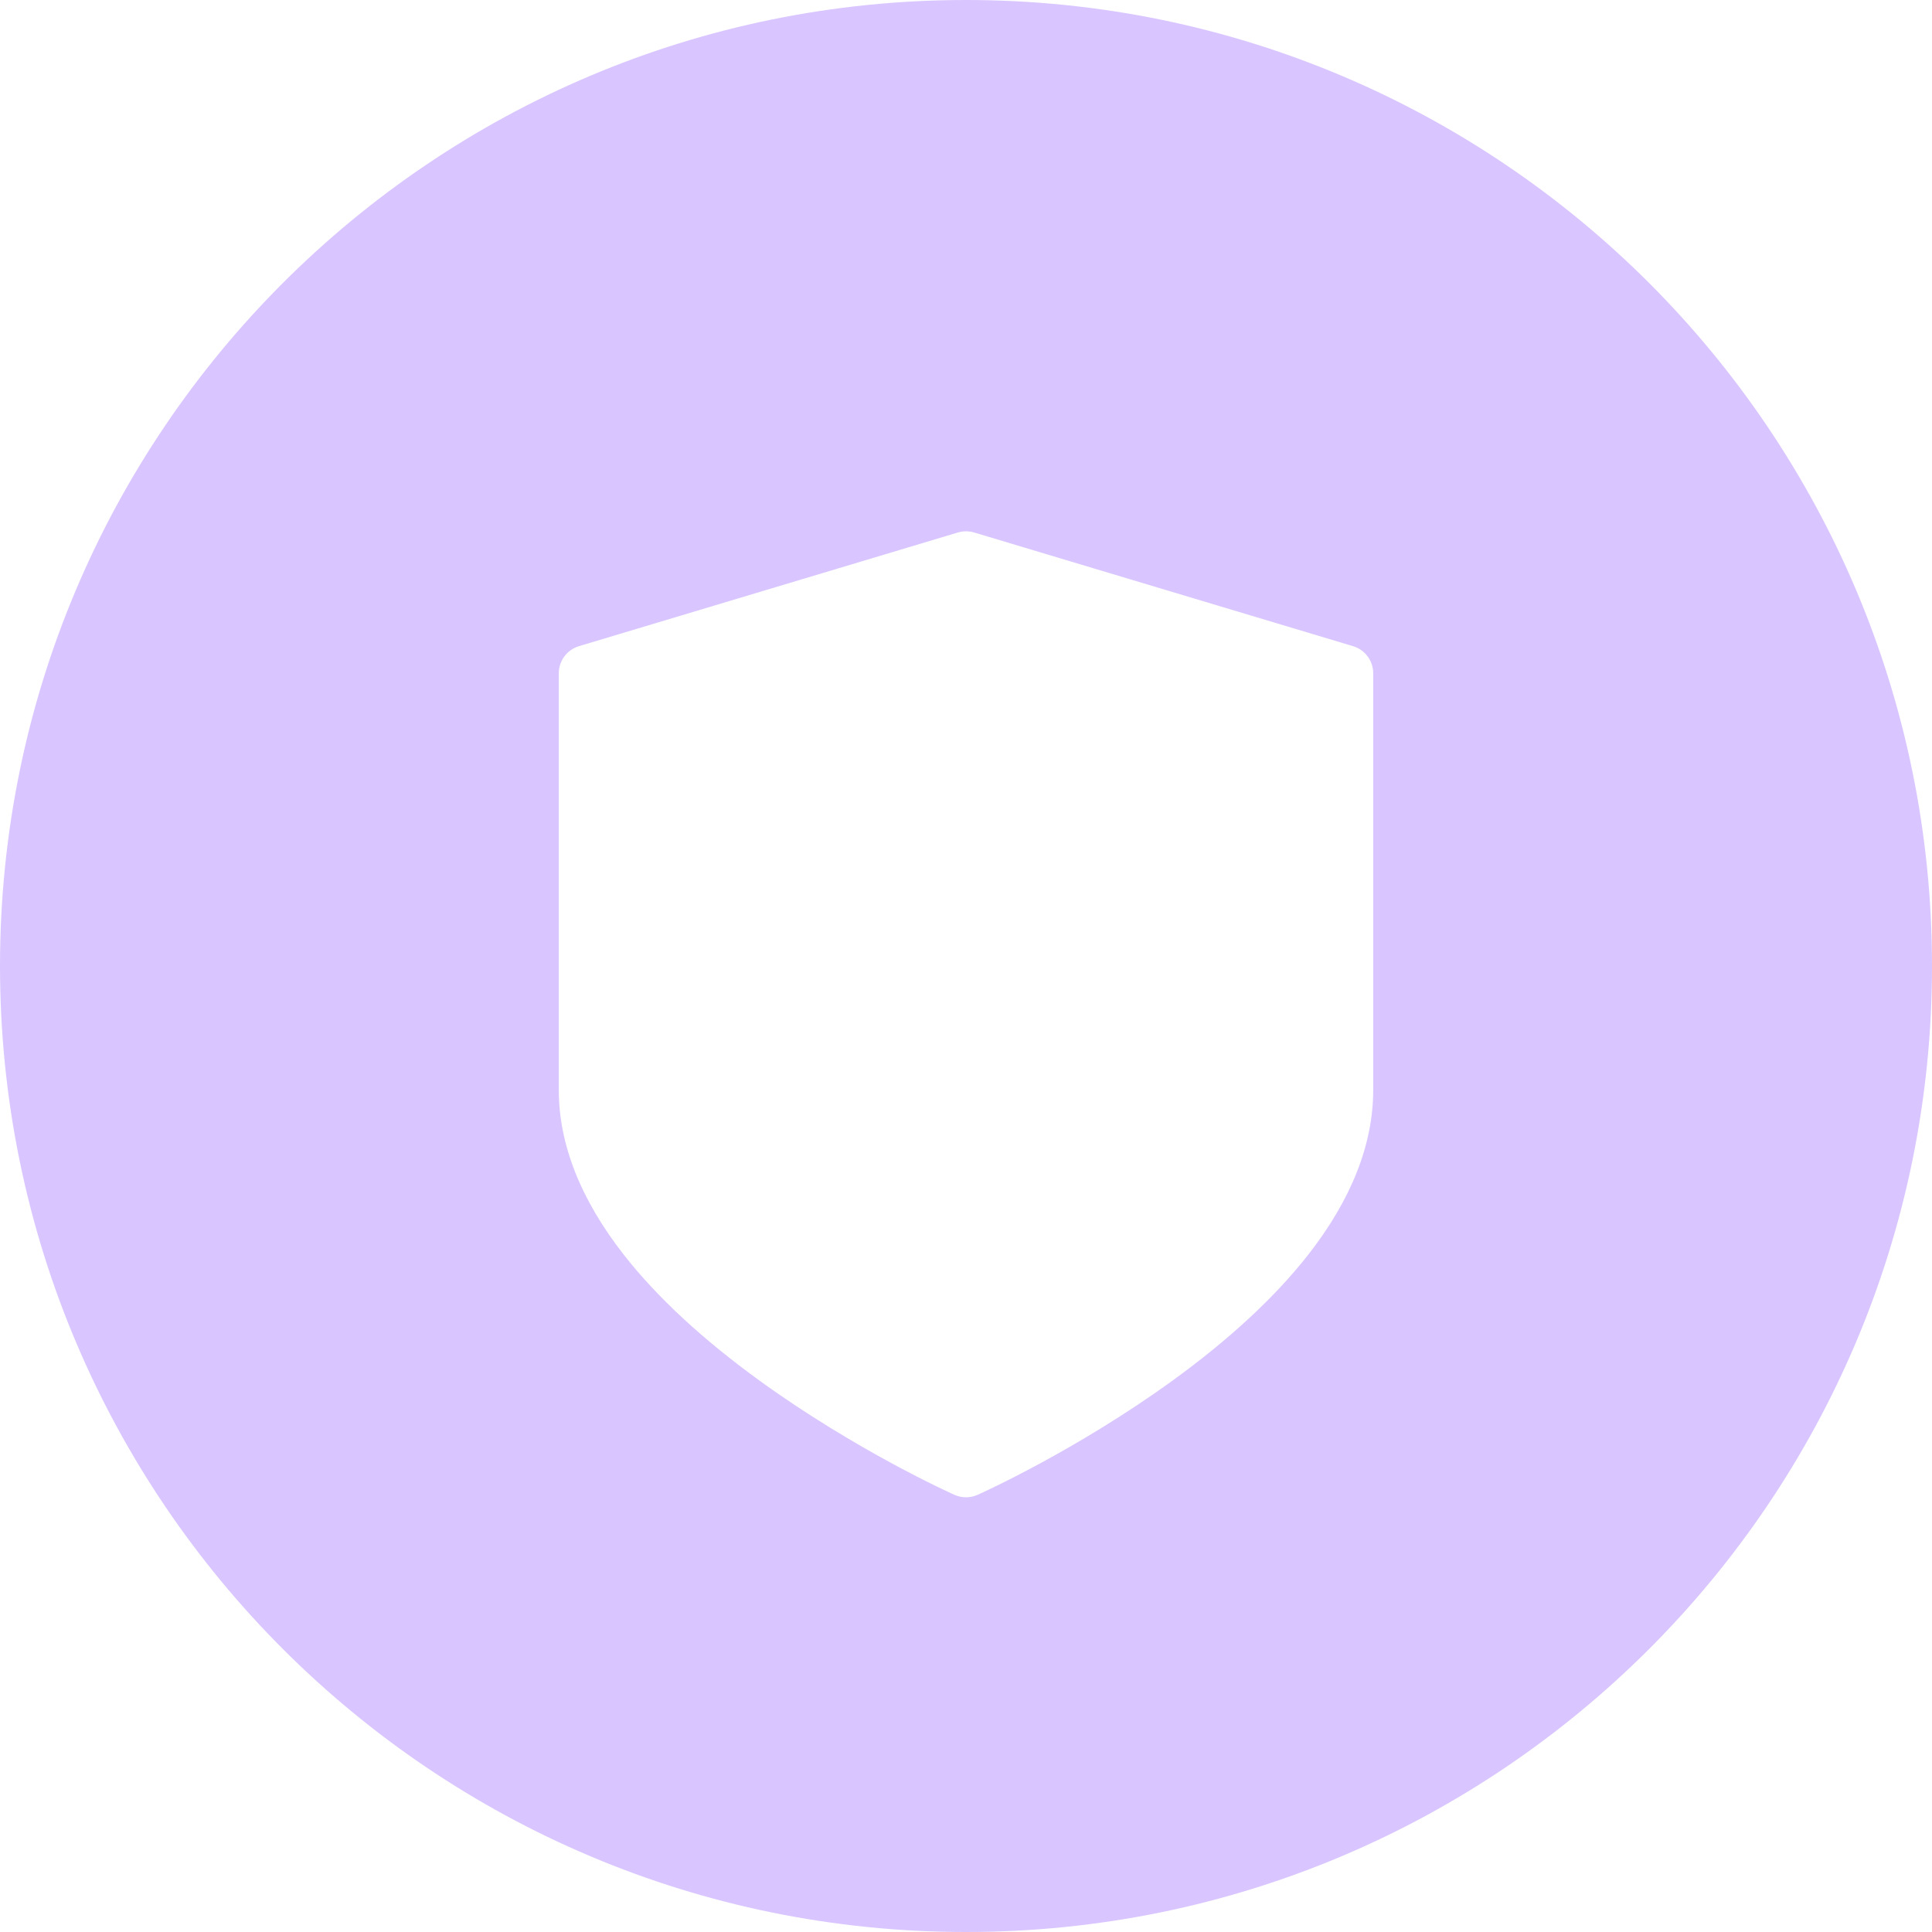 <?xml version="1.0" encoding="UTF-8"?> <svg xmlns="http://www.w3.org/2000/svg" width="44" height="44" viewBox="0 0 44 44" fill="none"><g clip-path="url(#clip0_389_10235)"><path d="M22 0C34.15 0 44 9.85 44 22C44 34.15 34.15 44 22 44C9.85 44 0 34.15 0 22C0 9.85 9.85 0 22 0ZM22.186 12.127C22.065 12.091 21.936 12.091 21.815 12.127L13.185 14.716C13.052 14.756 12.936 14.838 12.853 14.949C12.77 15.06 12.726 15.195 12.726 15.333V24.826C12.726 26.061 13.226 27.325 14.212 28.583C14.965 29.544 16.007 30.508 17.308 31.45C19.494 33.032 21.646 34.004 21.737 34.044C21.82 34.081 21.909 34.1 22 34.1C22.091 34.1 22.18 34.081 22.263 34.044C22.354 34.004 24.507 33.032 26.693 31.45C27.994 30.508 29.035 29.543 29.788 28.583C30.774 27.325 31.274 26.061 31.274 24.826V15.333C31.274 15.195 31.23 15.06 31.147 14.949C31.064 14.838 30.948 14.756 30.815 14.716L22.186 12.127Z" fill="#D9C5FF"></path></g><defs><clipPath id="clip0_389_10235"><rect width="44" height="44" fill="white"></rect></clipPath></defs></svg> 
